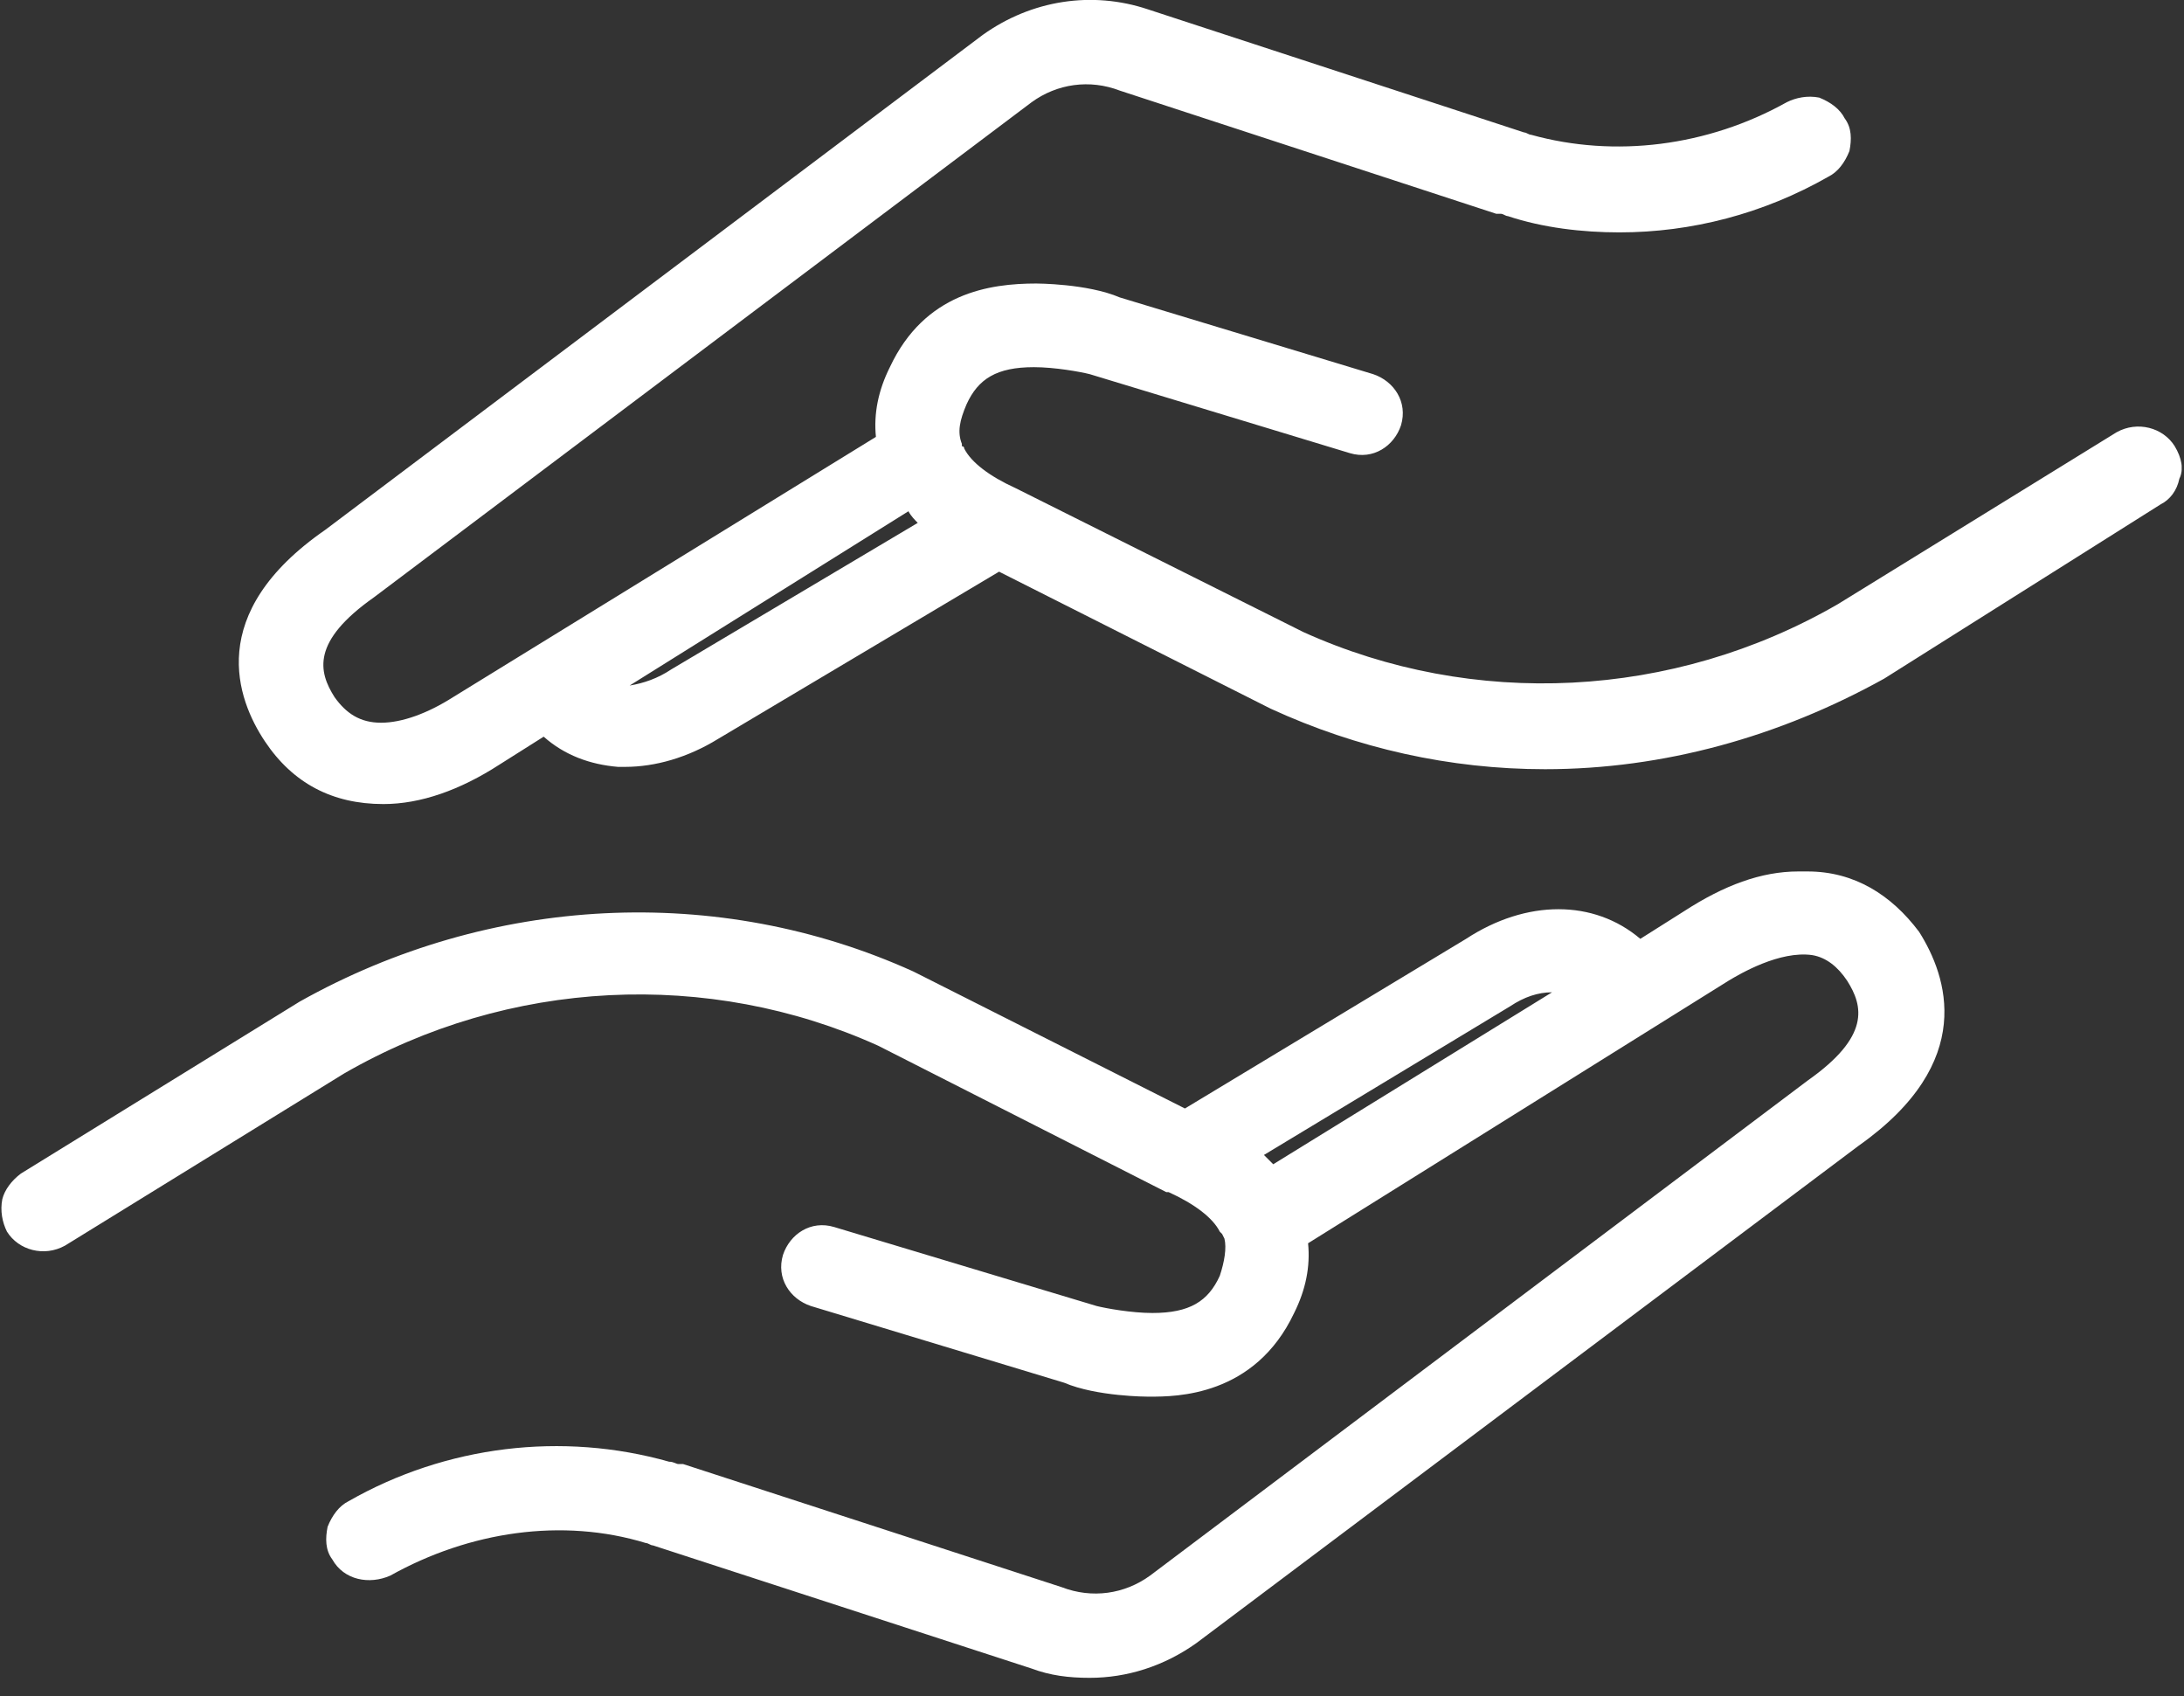 <svg width="94" height="73" viewBox="0 0 94 73" fill="none" xmlns="http://www.w3.org/2000/svg">
<rect x="0" y="0" width="94" height="73" fill="#333333" stroke="none"/>
<g clip-path="url(#clip0_1083_2475)">
<path d="M77.8 37.5H77.6H77.5H77.4C75.8 37.5 74.2 38.1 72.5 39.2L70.6 40.4C68.6 38.7 65.7 38.7 63.1 40.4L51 47.7L39.5 41.9L39.3 41.8C30.9 38 21.1 38.5 12.9 43.1L0.9 50.5C0.5 50.8 0.2 51.2 0.1 51.6C2.14987e-05 52.1 0.1 52.6 0.3 53C0.8 53.8 1.9 54.1 2.8 53.6L14.8 46.2C21.9 42.1 30.5 41.7 37.8 45L50.2 51.3H50.3C51.4 51.8 52.2 52.4 52.5 53L52.6 53.1L52.7 53.3C52.8 53.7 52.7 54.3 52.5 54.9C52 56 51.2 56.5 49.6 56.5C48.7 56.5 47.6 56.3 47.2 56.2L35.9 52.8C34.9 52.5 34 53.1 33.7 54C33.4 55 34 55.9 34.9 56.2L45.8 59.5C47.2 60.1 49.4 60.1 49.4 60.1H49.5C50.6 60.1 54 60.1 55.7 56.5C56.2 55.5 56.4 54.5 56.3 53.5L74.4 42.2C74.9 41.9 76.6 40.9 78 41.1C78.6 41.2 79.1 41.6 79.5 42.2C80.2 43.3 80.5 44.6 77.8 46.5L49.5 67.8C48.4 68.6 47 68.8 45.7 68.3L29.4 63H29.3C29.2 63 29.2 63 29.2 63C29.1 63 29 62.9 28.8 62.9C24.2 61.6 19.2 62.2 15 64.6C14.6 64.8 14.3 65.2 14.1 65.7C14 66.2 14 66.7 14.3 67.1C14.8 68 15.9 68.2 16.8 67.8C20.2 65.9 24.2 65.3 27.8 66.4C27.9 66.4 28 66.5 28.1 66.5L44.4 71.8C45.2 72.1 46 72.2 46.9 72.2C48.5 72.2 50.1 71.7 51.5 70.7L80 49.3C85.1 45.7 83.8 42 82.6 40.1C81.4 38.5 79.8 37.5 77.8 37.5ZM66.8 42.7L54.8 50.1C54.7 50 54.5 49.8 54.4 49.7L65 43.3C65.6 42.9 66.2 42.7 66.8 42.7Z" fill="white"/>
<path d="M93.6 19.2C93.1 18.4 92 18.1 91.1 18.6L79.1 26C72 30.1 63.4 30.5 56.1 27.2L43.7 21C42.6 20.5 41.8 19.9 41.5 19.3C41.5 19.2 41.4 19.2 41.4 19.2V19.1C41.2 18.6 41.3 18.1 41.6 17.4C42.1 16.3 42.9 15.8 44.5 15.8C45.4 15.8 46.5 16 46.9 16.1L58.1 19.5C59.1 19.8 60 19.2 60.3 18.3C60.6 17.3 60 16.4 59.1 16.1L48.2 12.8C46.8 12.2 44.6 12.2 44.6 12.2C42.6 12.2 39.8 12.6 38.3 15.8C37.8 16.8 37.6 17.8 37.7 18.8L19.5 30C18.4 30.7 17.3 31.1 16.4 31.1C15.5 31.1 14.9 30.7 14.4 30C13.7 28.9 13.4 27.6 16.1 25.7L44.4 4.4C45.5 3.6 46.9 3.4 48.2 3.9L64.4 9.2C64.5 9.2 64.5 9.2 64.6 9.2C64.7 9.2 64.8 9.3 64.9 9.3C66.4 9.8 68.1 10 69.7 10C72.8 10 75.9 9.2 78.7 7.6C79.1 7.4 79.4 7 79.6 6.5C79.7 6 79.7 5.5 79.4 5.1C79.2 4.7 78.8 4.4 78.3 4.2C77.8 4.1 77.3 4.2 76.9 4.4C73.5 6.3 69.5 6.8 65.9 5.8C65.8 5.8 65.7 5.7 65.6 5.7L49.4 0.4C47 -0.4 44.4 -1.07288e-06 42.3 1.5L14 22.8C8.8 26.4 10.2 30.1 11.4 31.9C12.6 33.7 14.3 34.6 16.5 34.6C18.1 34.6 19.8 34 21.5 32.9L23.4 31.7C24.3 32.5 25.4 32.9 26.6 33H26.7C26.8 33 26.8 33 26.9 33C28.2 33 29.6 32.6 30.9 31.8L43 24.6L54.5 30.4L54.7 30.5C58.4 32.2 62.4 33.1 66.5 33.1C71.6 33.1 76.6 31.7 81.1 29.2L93 21.7C93.4 21.5 93.7 21.1 93.8 20.6C94 20.2 93.9 19.7 93.6 19.2ZM39.5 22.5L28.9 28.8C28.3 29.2 27.7 29.4 27.1 29.5L39.1 22C39.2 22.2 39.4 22.4 39.5 22.5Z" fill="white"/>
</g>
<defs>
<clipPath id="clip0_1083_2475">
<rect width="93.9" height="72.2" fill="white"/>
</clipPath>
</defs>
</svg>
